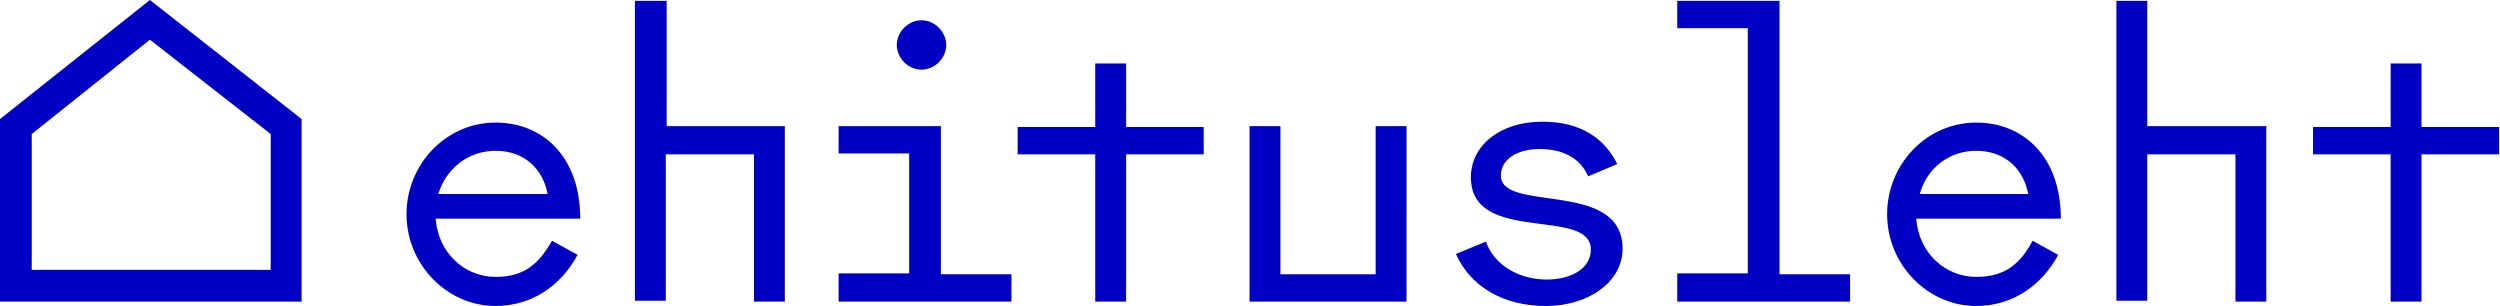 <?xml version="1.0" encoding="utf-8"?>
<!-- Generator: Adobe Illustrator 26.5.2, SVG Export Plug-In . SVG Version: 6.00 Build 0)  -->
<svg version="1.1" id="Layer_1" xmlns="http://www.w3.org/2000/svg" xmlns:xlink="http://www.w3.org/1999/xlink" x="0px" y="0px"
	 viewBox="0 0 283.5 34.7" style="enable-background:new 0 0 283.5 34.7;" xml:space="preserve">
<style type="text/css">
	.st0{clip-path:url(#SVGID_00000121281328043259294850000015233454517074044574_);fill:#0000C4;}
	.st1{fill:#0000C4;}
</style>
<g>
	<defs>
		<rect id="SVGID_1_" width="283.5" height="34.7"/>
	</defs>
	<clipPath id="SVGID_00000151528140275424618520000010504553056864154021_">
		<use xlink:href="#SVGID_1_"  style="overflow:visible;"/>
	</clipPath>
	<path style="clip-path:url(#SVGID_00000151528140275424618520000010504553056864154021_);fill:#0000C4;" d="M262.3,17.5h8.8v16.7
		h3.5V17.5h8.8v-3.1h-8.8V7.2h-3.5v7.2h-8.8V17.5z M253.5,17.5v16.7h3.5V14.3h-13.5V0.1H240v34h3.5V17.5H253.5z M224.1,17.1
		c3.4,0,5.4,2.2,5.9,4.9h-12.3C218.5,19.1,221,17.1,224.1,17.1 M224.1,31.4c-3.5,0-6.5-2.7-6.8-6.6h16.4c0-7.1-4.3-10.9-9.6-10.9
		c-5.6,0-10.1,4.7-10.1,10.4s4.6,10.4,10.1,10.4c3.9,0,7.3-2.1,9.3-5.8l-2.9-1.6C229.1,29.9,227.4,31.4,224.1,31.4 M190.2,34.2h19.6
		v-3.1h-8V0.1h-11.6v3.1h8v27.8h-8V34.2z M165.1,28.8c1.7,3.8,5.5,5.9,10.2,5.9c4.8,0,8.7-2.7,8.7-6.5c0-7.9-13.8-4-13.8-8.3
		c0-1.8,1.8-3,4.4-3s4.6,1,5.5,3.1l3.3-1.4c-1.4-2.8-4-4.8-8.5-4.8c-4.8,0-8.1,2.7-8.1,6.3c0,7.7,13.6,3.3,13.6,8.2
		c0,2.2-2.3,3.4-5,3.4c-3,0-5.9-1.5-6.9-4.3L165.1,28.8z M155.9,31.1h-10.7V14.3h-3.5v19.9h17.8V14.3h-3.5V31.1z M115.4,17.5h8.8
		v16.7h3.5V17.5h8.8v-3.1h-8.8V7.2h-3.5v7.2h-8.8V17.5z M95.1,34.2h19.6v-3.1h-8V14.3H95.1v3.1h8v13.6h-8V34.2z M104.5,7.9
		c1.5,0,2.8-1.3,2.8-2.8c0-1.5-1.3-2.8-2.8-2.8c-1.5,0-2.8,1.3-2.8,2.8C101.7,6.6,103,7.9,104.5,7.9 M85.5,17.5v16.7h3.5V14.3H75.6
		V0.1H72v34h3.5V17.5H85.5z M56.2,17.1c3.4,0,5.4,2.2,5.9,4.9H49.7C50.6,19.1,53.1,17.1,56.2,17.1 M56.2,31.4
		c-3.5,0-6.5-2.7-6.8-6.6h16.4c0-7.1-4.3-10.9-9.6-10.9c-5.6,0-10.1,4.7-10.1,10.4s4.6,10.4,10.1,10.4c3.9,0,7.3-2.1,9.3-5.8
		l-2.9-1.6C61.1,29.9,59.5,31.4,56.2,31.4"/>
</g>
<path class="st1" d="M3.6,15.2L17,4.5l13.7,10.7v15.4H3.6V15.2z M17,0L0,13.5l0,20.7h34.2V13.5L17,0z"/>
</svg>
